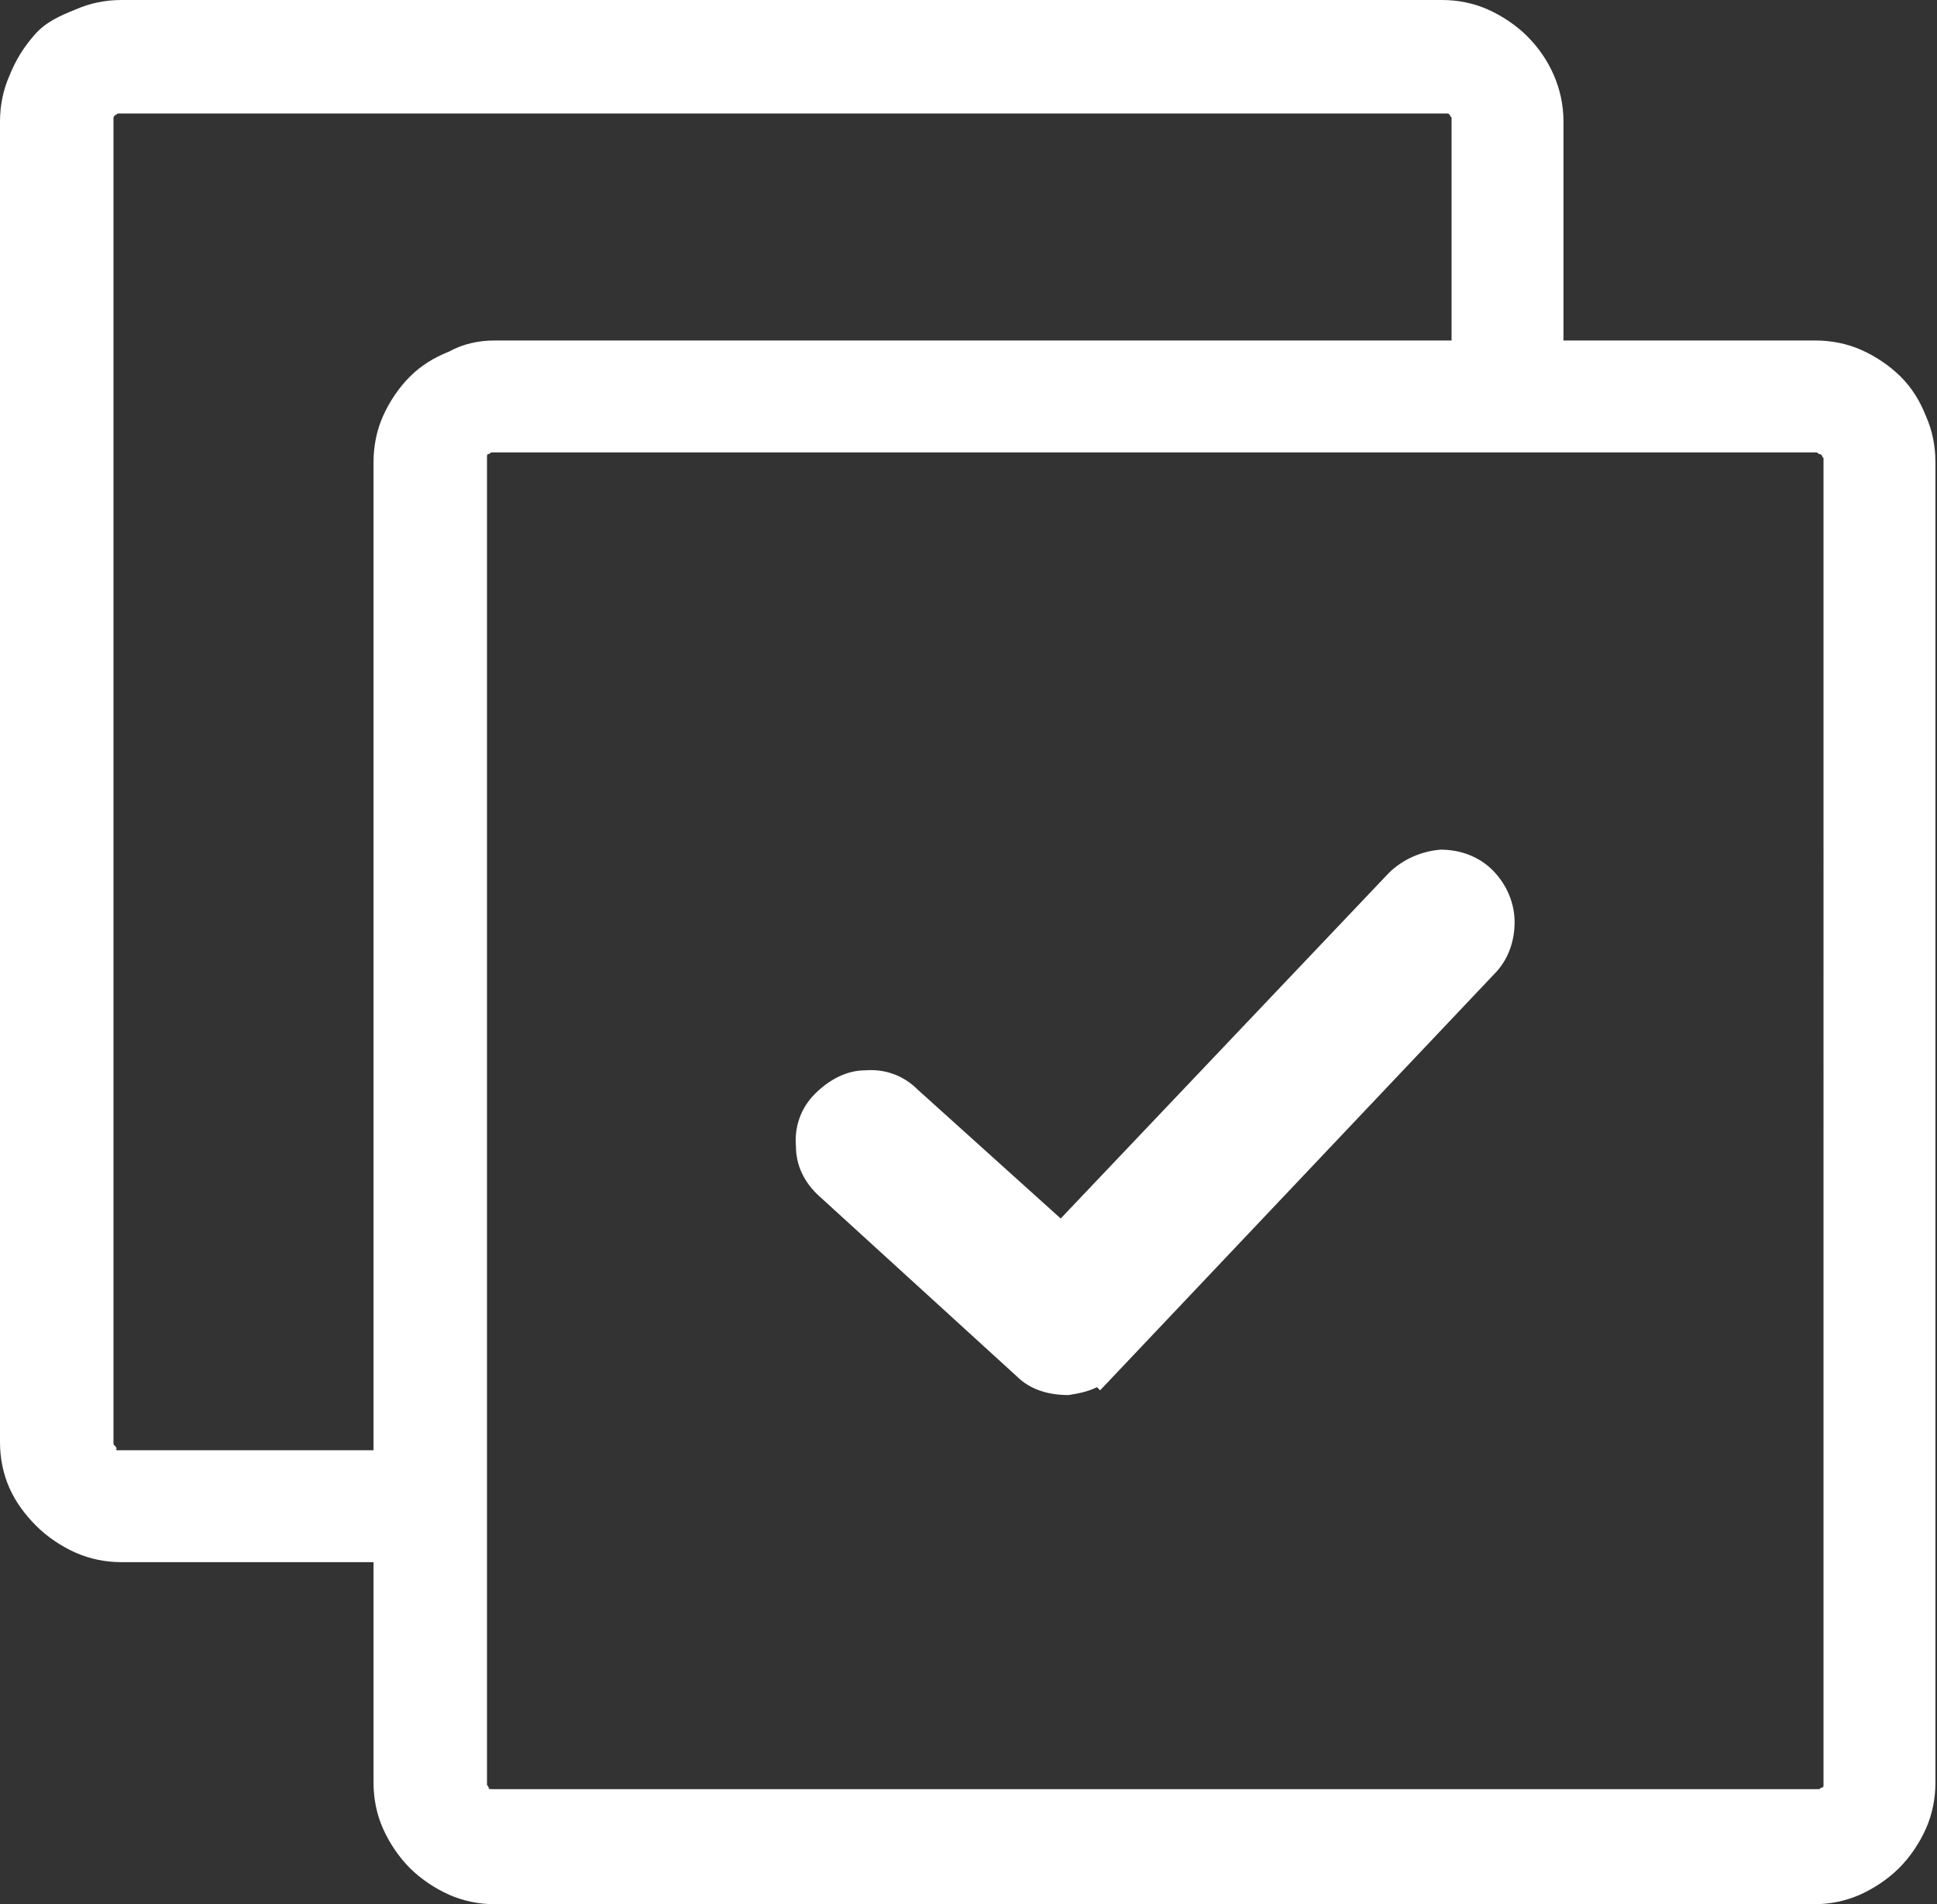 <?xml version="1.0" encoding="utf-8"?>
<!-- Generator: Adobe Illustrator 26.0.1, SVG Export Plug-In . SVG Version: 6.00 Build 0)  -->
<svg version="1.1" id="Layer_1" xmlns="http://www.w3.org/2000/svg" xmlns:xlink="http://www.w3.org/1999/xlink" x="0px" y="0px"
	 viewBox="0 0 122.9 120.8" style="enable-background:new 0 0 122.9 120.8;" xml:space="preserve">
<rect x="0" y="0" width="122.9" height="120.8" fill="#333333" stroke="none"/>
<style type="text/css">
	.st0{fill:#FFFFFF;}
</style>
<g>
	<path class="st0" d="M31.4,21.6h60.7V7.7c0-0.1,0-0.2,0-0.2c0-0.1-0.1-0.1-0.1-0.2l0,0c-0.1-0.1-0.1-0.1-0.2-0.1s-0.2,0-0.2,0H7.7
		c-0.1,0-0.2,0-0.2,0c-0.1,0-0.1,0.1-0.2,0.1l0,0c0,0-0.1,0.1-0.1,0.2c0,0.1,0,0.1,0,0.2v83.8c0,0.1,0,0.2,0.1,0.2l0,0
		c0,0.1,0.1,0.1,0.1,0.2C7.3,92,7.4,92,7.5,92l0,0c0.1,0,0.1,0,0.2,0h16V29.3c0-1,0.2-2,0.6-2.9c0.4-0.9,1-1.8,1.7-2.5l0,0
		c0.7-0.7,1.5-1.2,2.5-1.6C29.4,21.8,30.4,21.6,31.4,21.6L31.4,21.6z M52,75.9c-1-0.9-1.5-2-1.5-3.2c-0.1-1.2,0.3-2.4,1.2-3.3
		s2-1.5,3.2-1.5c1.2-0.1,2.4,0.3,3.3,1.2l9.1,8.2l20.8-21.9c0.9-0.9,2.1-1.4,3.3-1.5c1.2,0,2.4,0.4,3.3,1.3c0.9,0.9,1.4,2.1,1.4,3.3
		c0,1.2-0.4,2.4-1.3,3.3l-25,26.4L69.6,88c-0.6,0.3-1.2,0.4-1.8,0.5c-1.2,0-2.4-0.3-3.3-1.2L52,75.9L52,75.9z M99.2,21.6h16
		c1,0,2,0.2,2.9,0.6c0.9,0.4,1.8,1,2.5,1.7l0,0c0.7,0.7,1.2,1.5,1.6,2.5c0.4,0.9,0.6,1.9,0.6,2.9v83.8c0,1-0.2,2-0.6,2.9
		c-0.4,0.9-1,1.8-1.7,2.5s-1.6,1.3-2.5,1.7c-0.9,0.4-1.9,0.6-2.9,0.6H31.4c-1,0-2-0.2-2.9-0.6c-0.9-0.4-1.8-1-2.5-1.7
		c-0.7-0.7-1.3-1.6-1.7-2.5c-0.4-0.9-0.6-1.9-0.6-2.9v-14h-16c-1,0-2-0.2-2.9-0.6c-0.9-0.4-1.8-1-2.5-1.7S1,95.3,0.6,94.4
		C0.2,93.5,0,92.5,0,91.5V7.7c0-1,0.2-2,0.6-2.9C1,3.8,1.5,3,2.2,2.2S3.8,1,4.8,0.6C5.7,0.2,6.7,0,7.7,0h83.8c1,0,2,0.2,2.9,0.6
		c0.9,0.4,1.8,1,2.5,1.7c1.4,1.4,2.3,3.3,2.3,5.4L99.2,21.6L99.2,21.6z M115.2,28.7H31.4c-0.1,0-0.1,0-0.2,0c-0.1,0-0.1,0.1-0.2,0.1
		l0,0c-0.1,0-0.1,0.1-0.1,0.2c0,0.1,0,0.1,0,0.2v83.8c0,0.1,0,0.2,0,0.2c0,0.1,0.1,0.1,0.1,0.2l0,0c0,0.1,0.1,0.1,0.2,0.1
		c0.1,0,0.1,0,0.2,0h83.8c0.1,0,0.2,0,0.2,0l0,0c0.1,0,0.1-0.1,0.2-0.1s0.1-0.1,0.1-0.2l0,0c0-0.1,0-0.1,0-0.2V29.3
		c0-0.1,0-0.1,0-0.2l0,0c0-0.1-0.1-0.1-0.1-0.2c-0.1-0.1-0.1-0.1-0.2-0.1C115.3,28.7,115.3,28.7,115.2,28.7L115.2,28.7z"/>
</g>
</svg>
